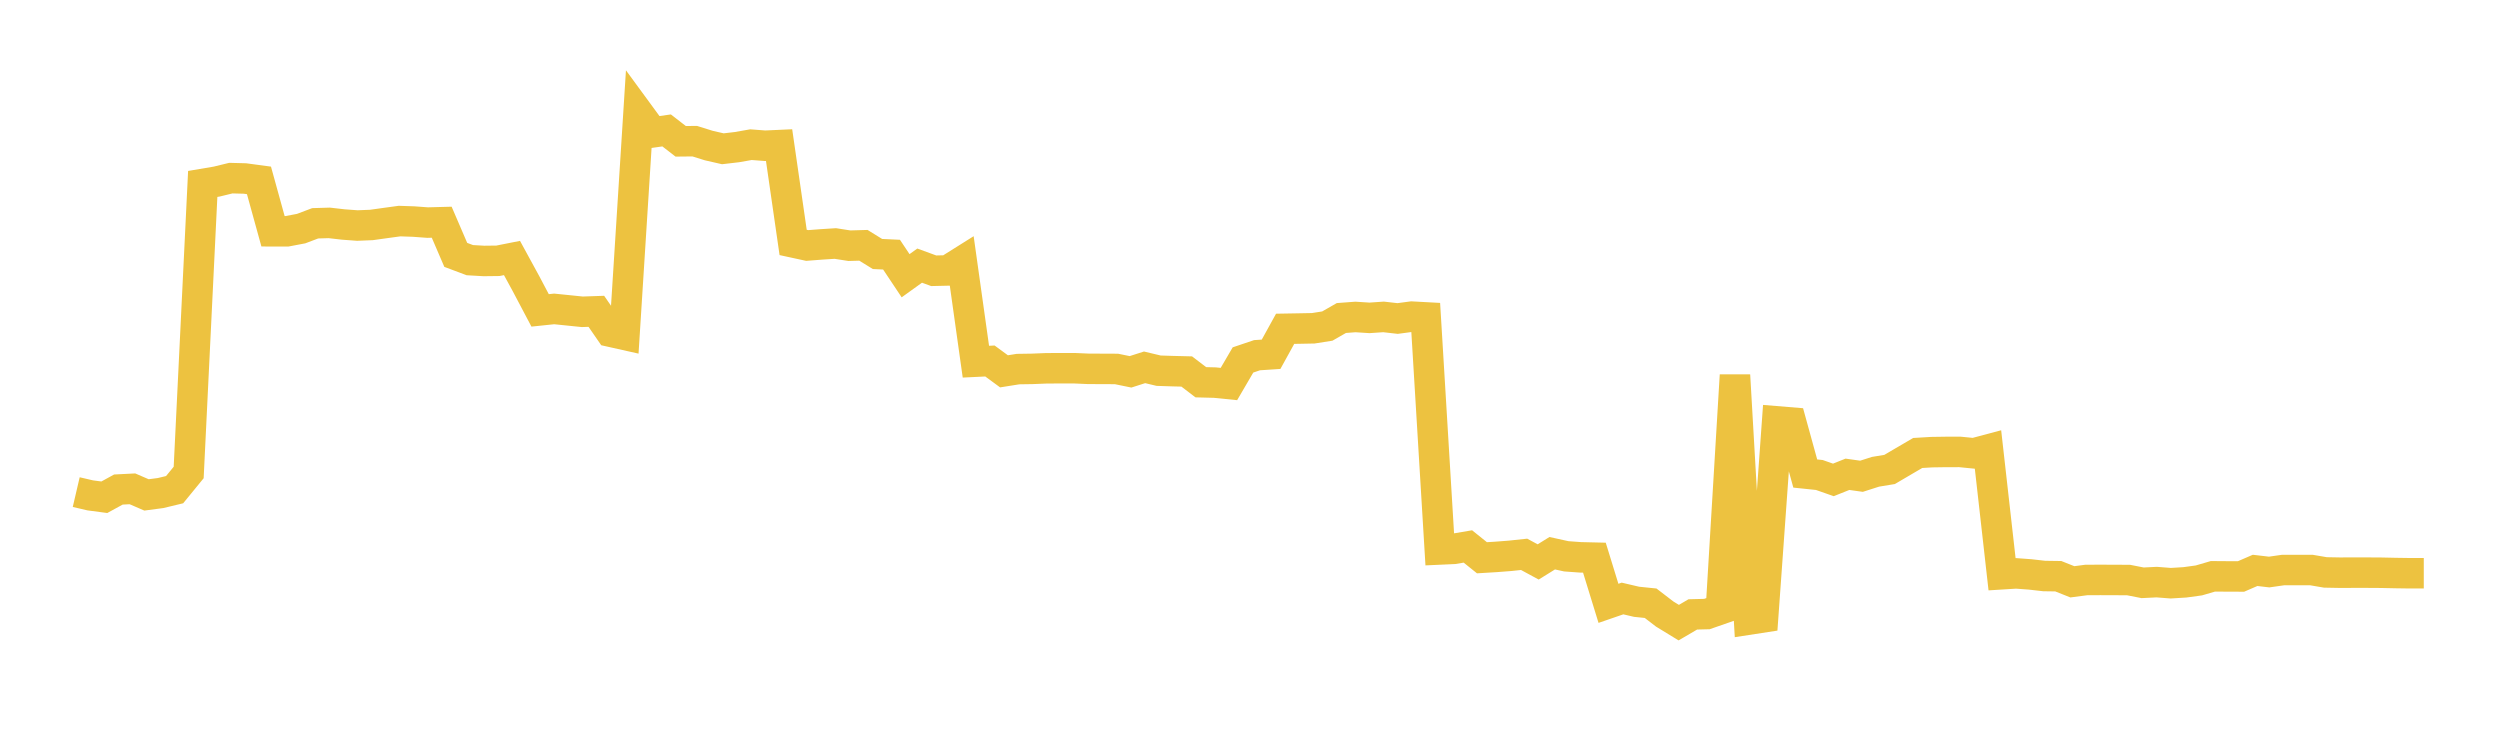<svg width="164" height="48" xmlns="http://www.w3.org/2000/svg" xmlns:xlink="http://www.w3.org/1999/xlink"><path fill="none" stroke="rgb(237,194,64)" stroke-width="2" d="M5,32.282L5.922,32.497L6.844,32.619L7.766,32.114L8.689,32.067L9.611,32.466L10.533,32.344L11.455,32.122L12.377,30.995L13.299,12.066L14.222,11.91L15.144,11.685L16.066,11.709L16.988,11.833L17.91,15.171L18.832,15.172L19.754,14.997L20.677,14.648L21.599,14.621L22.521,14.727L23.443,14.795L24.365,14.758L25.287,14.629L26.21,14.503L27.132,14.534L28.054,14.602L28.976,14.577L29.898,16.72L30.82,17.066L31.743,17.119L32.665,17.108L33.587,16.925L34.509,18.615L35.431,20.361L36.353,20.265L37.275,20.359L38.198,20.454L39.12,20.422L40.042,21.758L40.964,21.965L41.886,7.428L42.808,8.686L43.731,8.556L44.653,9.27L45.575,9.261L46.497,9.549L47.419,9.76L48.341,9.652L49.263,9.49L50.186,9.561L51.108,9.519L52.03,15.904L52.952,16.104L53.874,16.033L54.796,15.974L55.719,16.118L56.641,16.092L57.563,16.662L58.485,16.705L59.407,18.088L60.329,17.425L61.251,17.762L62.174,17.741L63.096,17.162L64.018,23.726L64.94,23.681L65.862,24.359L66.784,24.212L67.707,24.198L68.629,24.161L69.551,24.155L70.473,24.155L71.395,24.195L72.317,24.199L73.24,24.203L74.162,24.392L75.084,24.097L76.006,24.317L76.928,24.347L77.85,24.37L78.772,25.075L79.695,25.099L80.617,25.192L81.539,23.613L82.461,23.301L83.383,23.24L84.305,21.569L85.228,21.553L86.15,21.535L87.072,21.39L87.994,20.862L88.916,20.793L89.838,20.852L90.76,20.789L91.683,20.894L92.605,20.771L93.527,20.821L94.449,36.046L95.371,36.004L96.293,35.847L97.216,36.589L98.138,36.533L99.06,36.462L99.982,36.364L100.904,36.863L101.826,36.291L102.749,36.494L103.671,36.561L104.593,36.583L105.515,39.579L106.437,39.261L107.359,39.477L108.281,39.572L109.204,40.281L110.126,40.845L111.048,40.305L111.97,40.282L112.892,39.962L113.814,24.616L114.737,40.643L115.659,40.501L116.581,27.642L117.503,27.718L118.425,31.063L119.347,31.159L120.269,31.482L121.192,31.113L122.114,31.243L123.036,30.948L123.958,30.796L124.88,30.254L125.802,29.715L126.725,29.661L127.647,29.647L128.569,29.646L129.491,29.737L130.413,29.491L131.335,37.671L132.257,37.614L133.18,37.682L134.102,37.787L135.024,37.8L135.946,38.167L136.868,38.046L137.79,38.043L138.713,38.046L139.635,38.051L140.557,38.232L141.479,38.186L142.401,38.258L143.323,38.202L144.246,38.076L145.168,37.806L146.09,37.813L147.012,37.816L147.934,37.417L148.856,37.525L149.778,37.393L150.701,37.393L151.623,37.393L152.545,37.551L153.467,37.568L154.389,37.566L155.311,37.566L156.234,37.572L157.156,37.592L158.078,37.605L159,37.605"></path></svg>